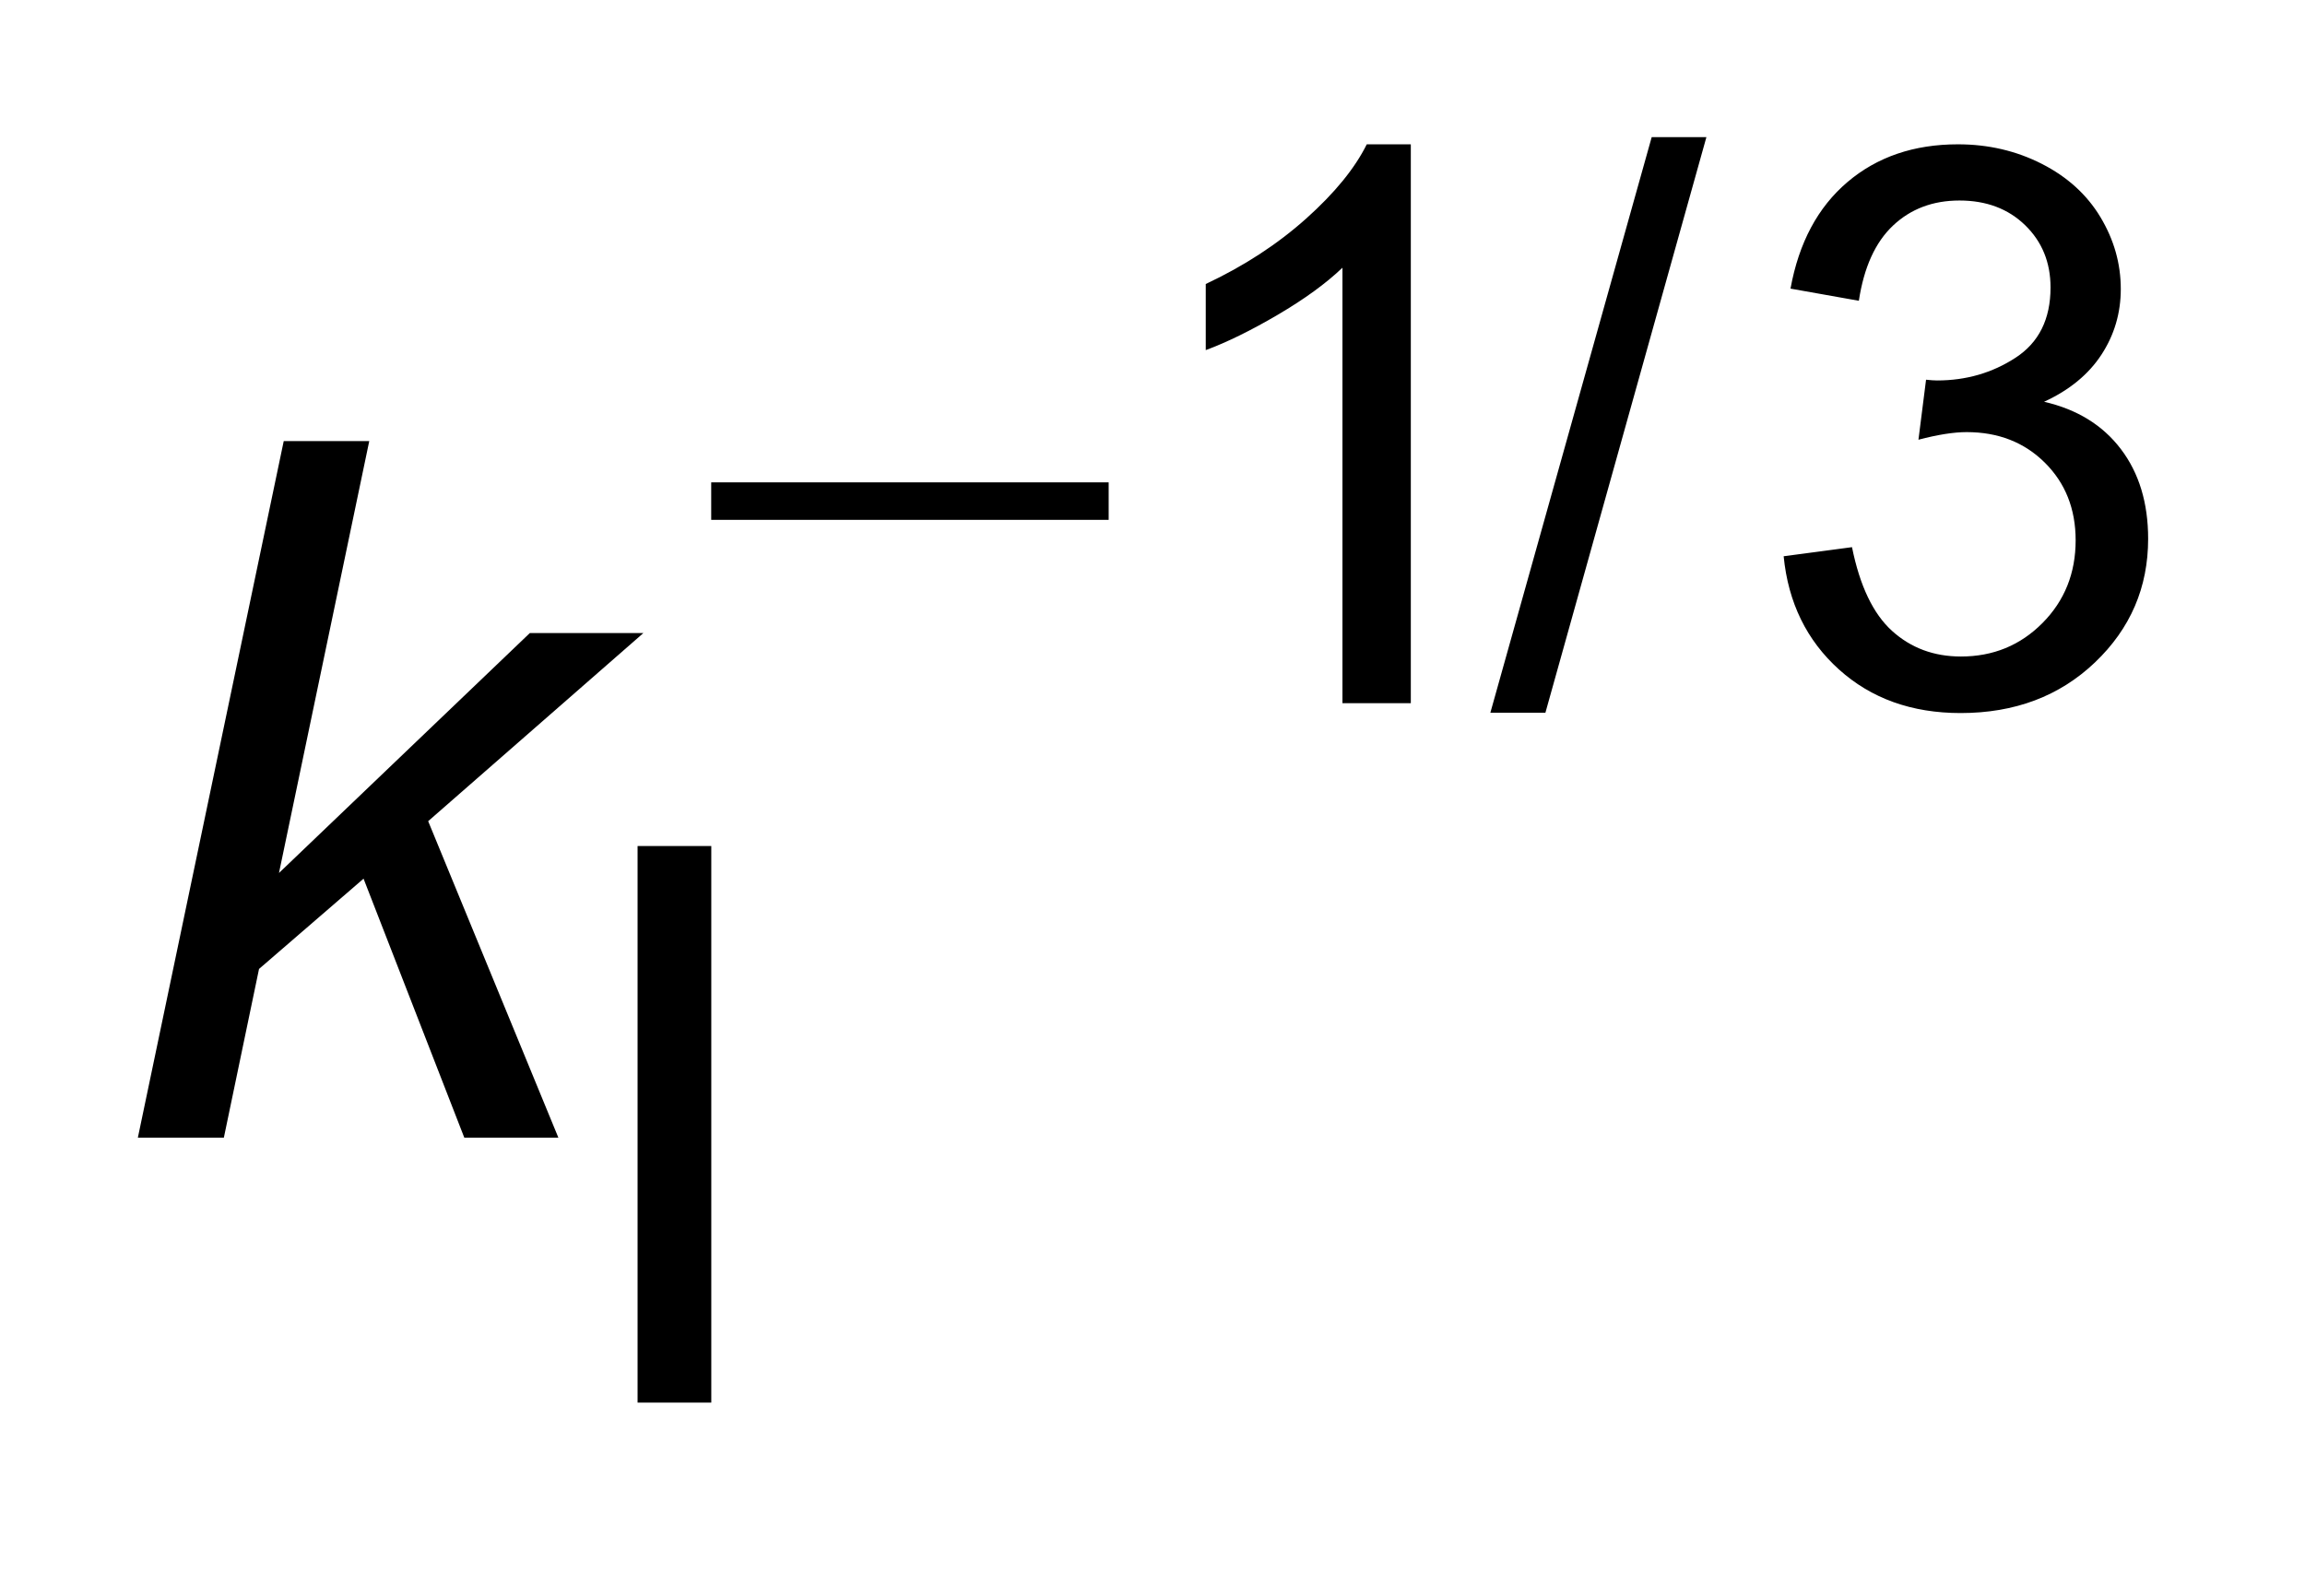 <?xml version="1.0" encoding="UTF-8"?>
<!DOCTYPE svg PUBLIC '-//W3C//DTD SVG 1.0//EN'
          'http://www.w3.org/TR/2001/REC-SVG-20010904/DTD/svg10.dtd'>
<svg stroke-dasharray="none" shape-rendering="auto" xmlns="http://www.w3.org/2000/svg" font-family="'Dialog'" text-rendering="auto" width="26" fill-opacity="1" color-interpolation="auto" color-rendering="auto" preserveAspectRatio="xMidYMid meet" font-size="12px" viewBox="0 0 26 18" fill="black" xmlns:xlink="http://www.w3.org/1999/xlink" stroke="black" image-rendering="auto" stroke-miterlimit="10" stroke-linecap="square" stroke-linejoin="miter" font-style="normal" stroke-width="1" height="18" stroke-dashoffset="0" font-weight="normal" stroke-opacity="1"
><!--Generated by the Batik Graphics2D SVG Generator--><defs id="genericDefs"
  /><g
  ><defs id="defs1"
    ><clipPath clipPathUnits="userSpaceOnUse" id="clipPath1"
      ><path d="M1.024 1.807 L17.508 1.807 L17.508 12.925 L1.024 12.925 L1.024 1.807 Z"
      /></clipPath
      ><clipPath clipPathUnits="userSpaceOnUse" id="clipPath2"
      ><path d="M32.707 57.739 L32.707 412.949 L559.371 412.949 L559.371 57.739 Z"
      /></clipPath
    ></defs
    ><g transform="scale(1.576,1.576) translate(-1.024,-1.807) matrix(0.031,0,0,0.031,0,0)"
    ><path d="M197.234 169.656 L289 169.656 L289 178.312 L197.234 178.312 L197.234 169.656 Z" stroke="none" clip-path="url(#clipPath2)"
    /></g
    ><g transform="matrix(0.049,0,0,0.049,-1.613,-2.848)"
    ><path d="M357.688 220 L341.953 220 L341.953 119.75 Q336.281 125.172 327.055 130.586 Q317.828 136 310.484 138.719 L310.484 123.5 Q323.688 117.297 333.562 108.469 Q343.438 99.641 347.547 91.344 L357.688 91.344 L357.688 220 ZM376 222.188 L413.141 89.688 L425.734 89.688 L388.672 222.188 L376 222.188 ZM443.516 186.172 L459.25 184.078 Q461.953 197.453 468.469 203.352 Q474.984 209.25 484.328 209.25 Q495.438 209.25 503.086 201.555 Q510.734 193.859 510.734 182.5 Q510.734 171.672 503.648 164.633 Q496.562 157.594 485.641 157.594 Q481.188 157.594 474.547 159.344 L476.297 145.531 Q477.859 145.703 478.828 145.703 Q488.875 145.703 496.914 140.461 Q504.953 135.219 504.953 124.297 Q504.953 115.641 499.102 109.961 Q493.25 104.281 483.984 104.281 Q474.812 104.281 468.695 110.047 Q462.578 115.812 460.828 127.359 L445.094 124.562 Q447.969 108.734 458.195 100.039 Q468.422 91.344 483.641 91.344 Q494.125 91.344 502.953 95.844 Q511.781 100.344 516.453 108.125 Q521.125 115.906 521.125 124.641 Q521.125 132.953 516.672 139.766 Q512.219 146.578 503.469 150.609 Q514.844 153.219 521.133 161.484 Q527.422 169.75 527.422 182.156 Q527.422 198.938 515.188 210.602 Q502.953 222.266 484.25 222.266 Q467.375 222.266 456.234 212.219 Q445.094 202.172 443.516 186.172 Z" stroke="none" clip-path="url(#clipPath2)"
    /></g
    ><g transform="matrix(0.049,0,0,0.049,-1.613,-2.848)"
    ><path d="M179.688 381 L179.688 252.875 L196.656 252.875 L196.656 381 L179.688 381 Z" stroke="none" clip-path="url(#clipPath2)"
    /></g
    ><g transform="matrix(0.049,0,0,0.049,-1.613,-2.848)"
    ><path d="M64.656 320 L98.234 159.656 L117.922 159.656 L97.141 259.078 L154.891 203.844 L181.031 203.844 L131.484 247.156 L161.453 320 L139.797 320 L116.609 260.391 L92.547 281.172 L84.453 320 L64.656 320 Z" stroke="none" clip-path="url(#clipPath2)"
    /></g
  ></g
></svg
>
